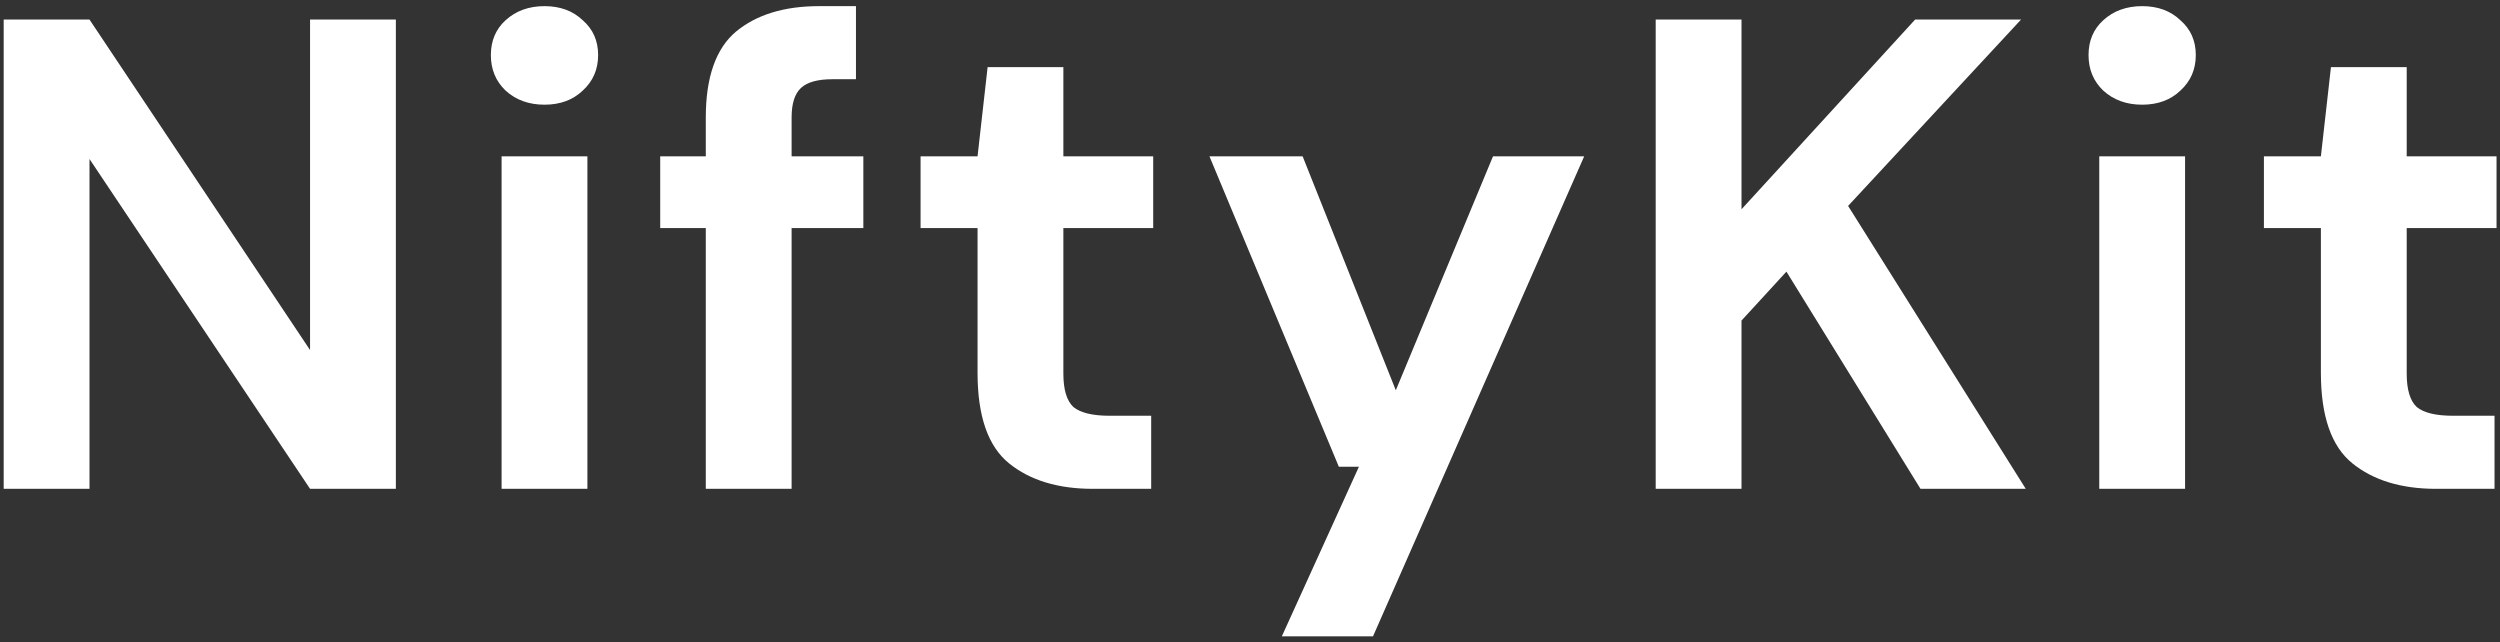 <svg width="179" height="46" viewBox="0 0 179 46" fill="none" xmlns="http://www.w3.org/2000/svg">
    <rect x="0" y="0" width="179" height="46" fill="#333333" stroke="none"/>
    <g clip-path="url(#clip0_11_26)">
        <path d="M0.264 35V1.4H6.408L22.2 25.064V1.4H28.344V35H22.2L6.408 11.384V35H0.264ZM38.986 7.496C37.866 7.496 36.938 7.16 36.202 6.488C35.498 5.816 35.146 4.968 35.146 3.944C35.146 2.92 35.498 2.088 36.202 1.448C36.938 0.776 37.866 0.44 38.986 0.44C40.106 0.44 41.018 0.776 41.722 1.448C42.458 2.088 42.826 2.92 42.826 3.944C42.826 4.968 42.458 5.816 41.722 6.488C41.018 7.16 40.106 7.496 38.986 7.496ZM35.914 35V11.192H42.058V35H35.914ZM50.535 35V16.328H47.271V11.192H50.535V8.408C50.535 5.528 51.255 3.48 52.695 2.264C54.167 1.048 56.151 0.44 58.647 0.44H61.287V5.672H59.607C58.551 5.672 57.799 5.88 57.351 6.296C56.903 6.712 56.679 7.416 56.679 8.408V11.192H61.815V16.328H56.679V35H50.535ZM78.249 35C75.753 35 73.753 34.392 72.249 33.176C70.745 31.96 69.993 29.8 69.993 26.696V16.328H65.913V11.192H69.993L70.713 4.808H76.137V11.192H82.569V16.328H76.137V26.744C76.137 27.896 76.377 28.696 76.857 29.144C77.369 29.56 78.233 29.768 79.449 29.768H82.425V35H78.249ZM91.78 45.56L97.3 33.416H95.86L86.596 11.192H93.268L99.94 27.944L106.9 11.192H113.428L98.308 45.56H91.78ZM118.548 35V1.4H124.692V14.984L137.124 1.4H144.708L132.324 14.744L145.044 35H137.508L127.908 19.448L124.692 22.952V35H118.548ZM153.379 7.496C152.259 7.496 151.331 7.16 150.595 6.488C149.891 5.816 149.539 4.968 149.539 3.944C149.539 2.92 149.891 2.088 150.595 1.448C151.331 0.776 152.259 0.44 153.379 0.44C154.499 0.44 155.411 0.776 156.115 1.448C156.851 2.088 157.219 2.92 157.219 3.944C157.219 4.968 156.851 5.816 156.115 6.488C155.411 7.16 154.499 7.496 153.379 7.496ZM150.307 35V11.192H156.451V35H150.307ZM174.432 35C171.936 35 169.936 34.392 168.432 33.176C166.928 31.96 166.176 29.8 166.176 26.696V16.328H162.096V11.192H166.176L166.896 4.808H172.32V11.192H178.752V16.328H172.32V26.744C172.32 27.896 172.56 28.696 173.04 29.144C173.552 29.56 174.416 29.768 175.632 29.768H178.608V35H174.432Z" fill="white" style="fill:white;fill-opacity:1;"/>
    </g>
    <defs>
        <clipPath id="clip0_11_26">
            <rect width="179" height="46" fill="white" style="fill:white;fill-opacity:1;"/>
        </clipPath>
    </defs>
</svg>
